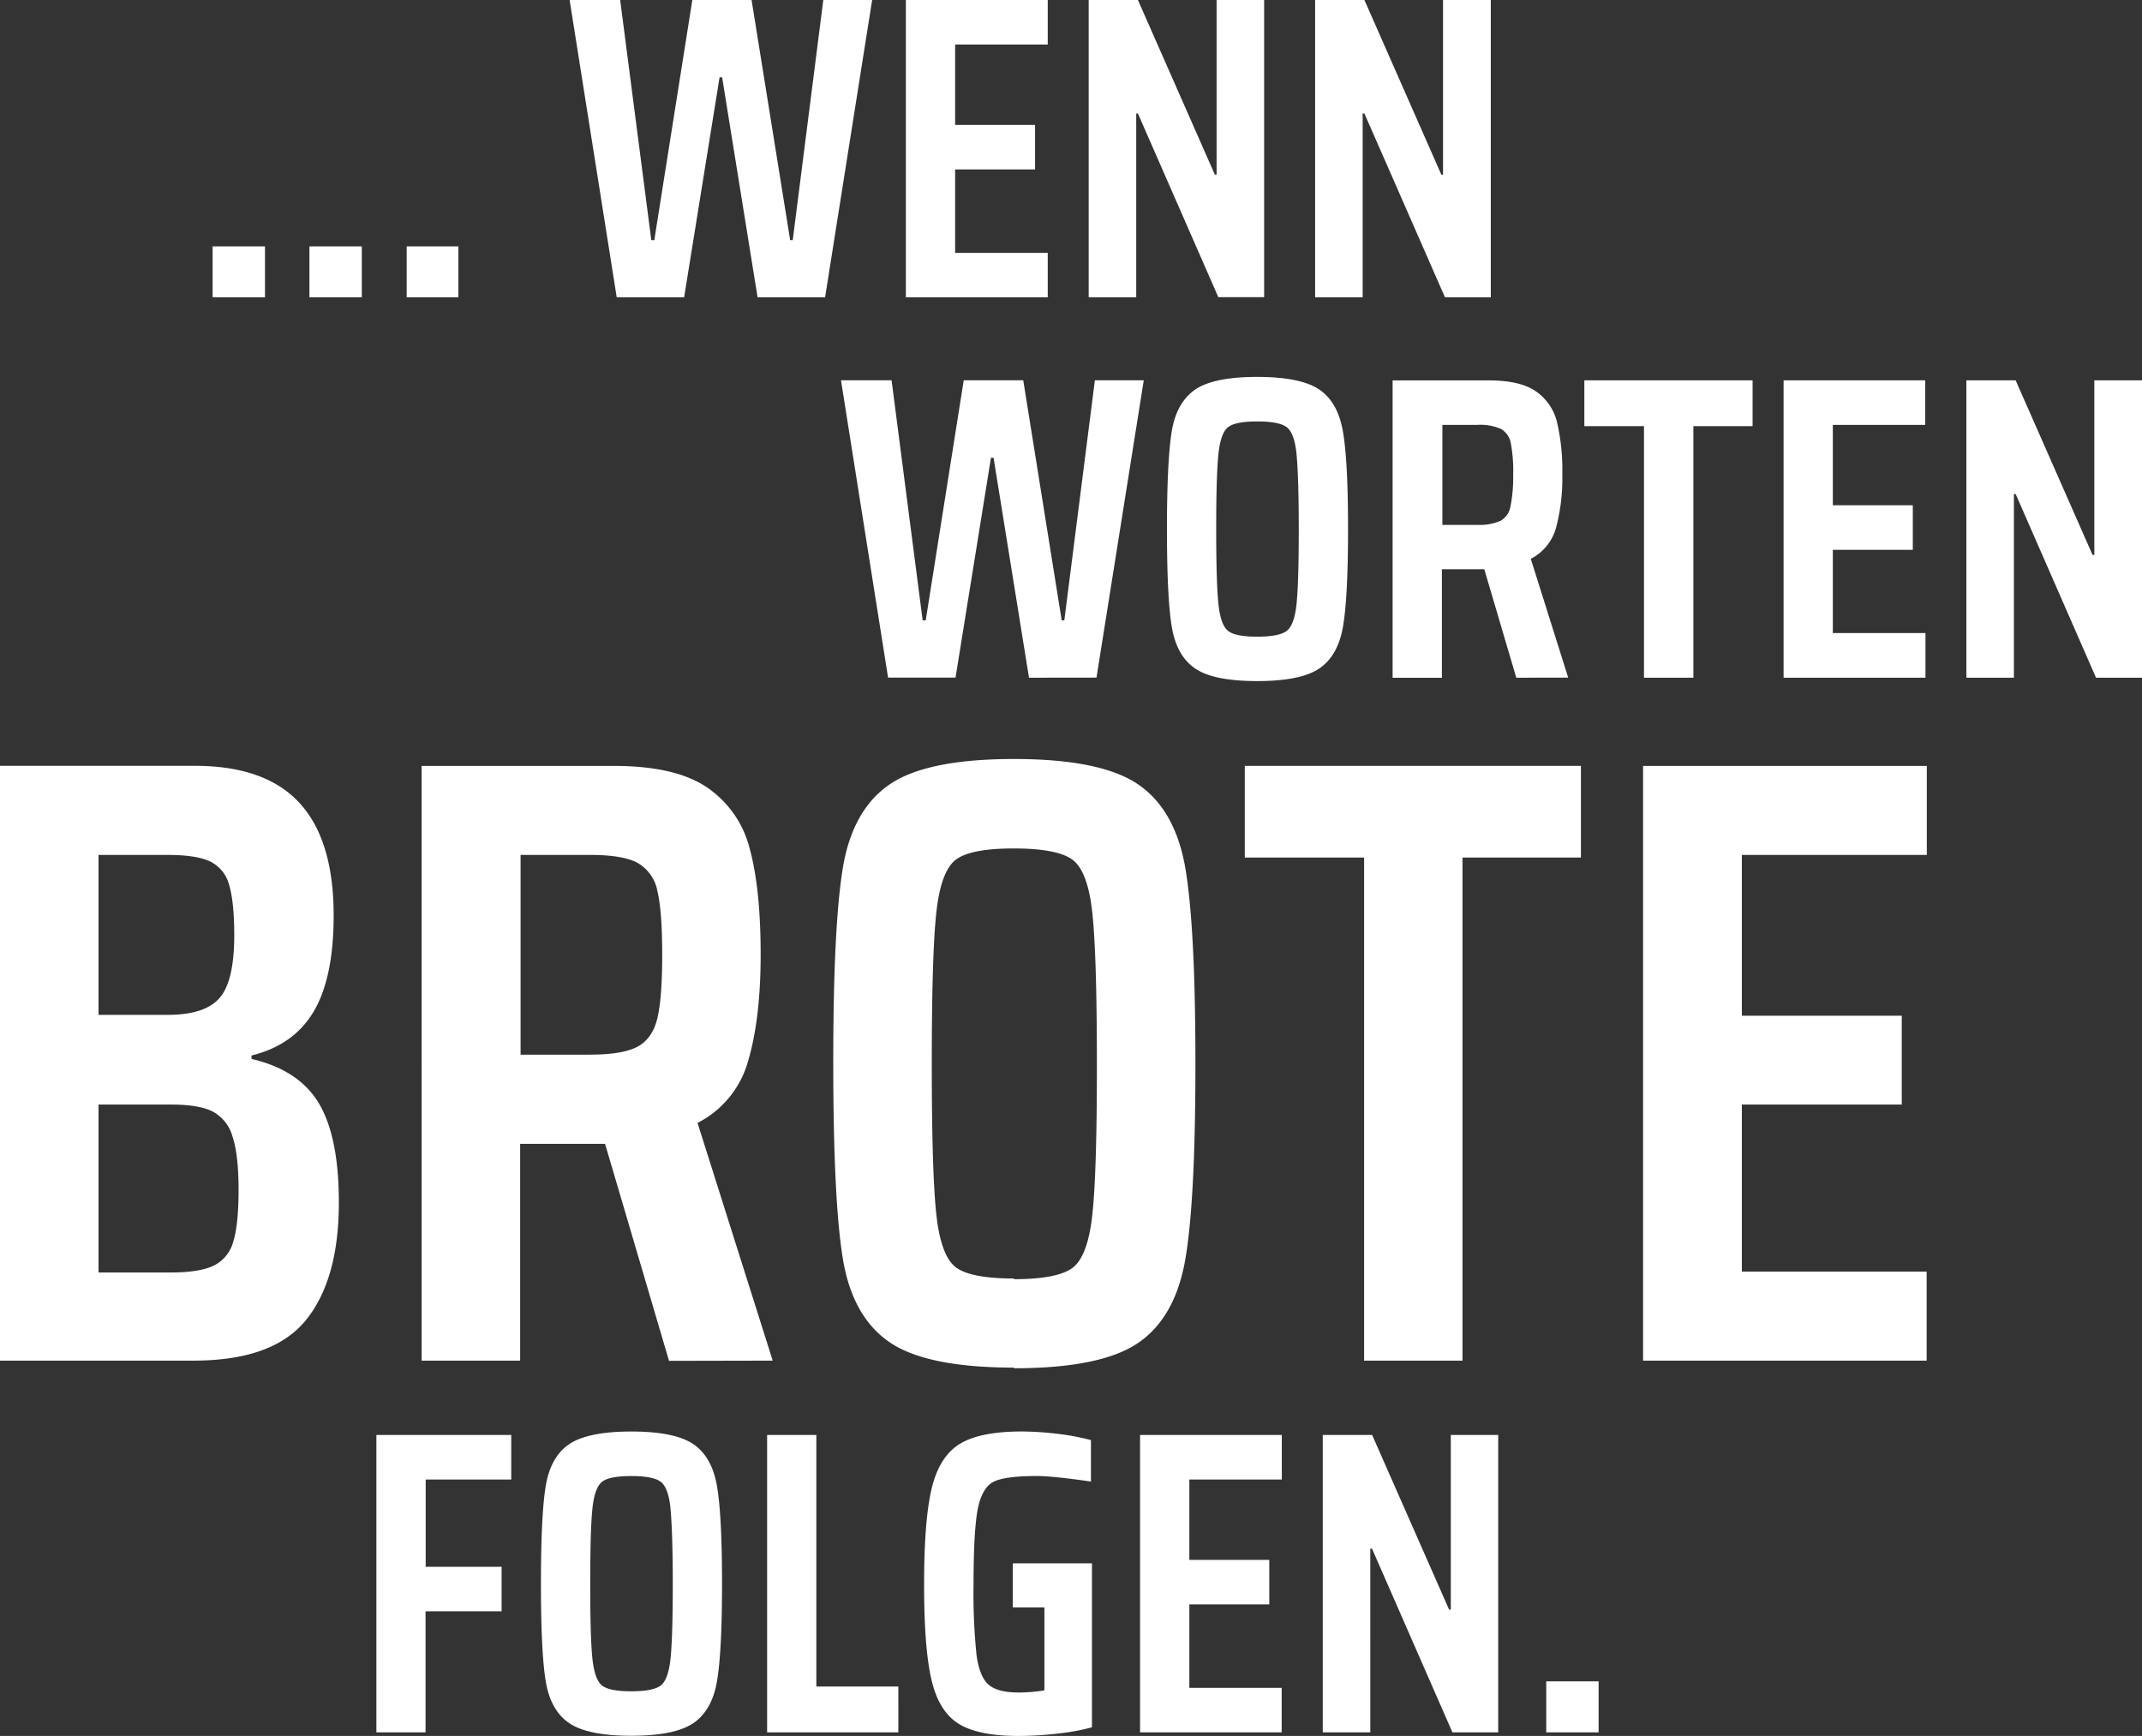 <svg xmlns="http://www.w3.org/2000/svg" viewBox="0 0 490.66 397.62"><rect x="0" y="0" width="490.66" height="397.62" fill="#333333" stroke="none"/><path d="M366.19,385.11h-12v11.68h12Zm-23,11.68V328.68H332.33v40h-.39l-17.63-40H303v68.11h10.89V354.72h.39l18.42,42.07Zm-49.6,0V386.6H272.44V367.49h18.31v-10.2H272.44V338.88h21.18v-10.2H261.15v68.11Zm-54.35-28.61v19a38,38,0,0,1-5.84.49q-4.85,0-6.93-1.78c-1.38-1.19-2.31-3.43-2.77-6.73a136.56,136.56,0,0,1-.69-16.43q0-12.37,1-17.28c.69-3.27,1.94-5.31,3.76-6.14s5.1-1.23,9.85-1.23q1.88,0,5.49.39c2.41.27,4.67.56,6.79.89v-9.5a51.84,51.84,0,0,0-7.63-1.44,70.44,70.44,0,0,0-8.21-.54q-9.51,0-14.16,2.82t-6.44,10.05q-1.77,7.23-1.78,22t1.69,22q1.68,7.23,6.18,10.05t13.71,2.82a79.62,79.62,0,0,0,9-.54,50,50,0,0,0,7.87-1.44V358.08H232v10.1Zm-33.46,28.61V386.3H187V328.68H175.72v68.11Zm-61.18-9.4c-3.23,0-5.43-.41-6.58-1.24s-1.92-2.79-2.28-5.89-.54-8.94-.54-17.52.18-14.42.54-17.53,1.12-5.06,2.28-5.89,3.35-1.23,6.58-1.23,5.45.41,6.64,1.23,2,2.81,2.32,5.94.55,9,.55,17.48-.19,14.34-.55,17.47-1.14,5.12-2.32,5.94-3.4,1.24-6.64,1.24m0,10.19q10,0,14.26-2.92t5.39-9.65q1.14-6.74,1.14-22.27t-1.14-22.28q-1.14-6.73-5.39-9.65t-14.26-2.92c-6.66,0-11.42,1-14.25,2.92s-4.62,5.15-5.35,9.6-1.09,11.9-1.09,22.33.36,17.87,1.09,22.32,2.51,7.66,5.35,9.6,7.59,2.92,14.25,2.92m-47.12-.79V369.07H114.9V358.88H97.51v-20h19.6v-10.2H86.22v68.11Z" transform="translate(0 0)" fill="#fff"/><path d="M441.33,311.65V291.26H399V253h36.63V232.65H399V195.82h42.37V175.43h-65V311.65Zm-106.32,0V196.42h27.13v-21h-77v21h27.33V311.65ZM232.25,292.84q-9.7,0-13.17-2.47t-4.55-11.78q-1.09-9.31-1.09-35t1.09-35q1.08-9.3,4.55-11.78t13.17-2.47q9.7,0,13.27,2.47t4.65,11.88q1.08,9.41,1.09,34.95t-1.09,35q-1.09,9.41-4.65,11.88T232.25,293m0,20.4q20,0,28.51-5.84t10.79-19.31q2.28-13.46,2.28-44.55T271.55,199q-2.28-13.45-10.79-19.3t-28.51-5.85q-20,0-28.51,5.85t-10.69,19.2q-2.19,13.36-2.18,44.65t2.18,44.65q2.17,13.37,10.69,19.21t28.51,5.84m-97-71.68h-16V195.82h16q7.53,0,10.89,1.88a9.43,9.43,0,0,1,4.46,6.44q1.08,4.56,1.09,14.45t-1.09,14.56c-.73,3.1-2.21,5.28-4.46,6.53s-5.87,1.88-10.89,1.88M177,311.65,159.78,257.2A22.67,22.67,0,0,0,171.37,243q2.87-9.7,2.87-24.36,0-15-2.48-24.15a24,24,0,0,0-9.7-14.06q-7.23-5-21.48-5h-44V311.65h22.57V262H138.6l14.65,49.7ZM39.2,291.46H22.57V253H39.2q6.34,0,9.51,1.59a9.31,9.31,0,0,1,4.55,5.74q1.38,4.16,1.39,12.08t-1.19,11.88A8.53,8.53,0,0,1,49,289.87q-3.27,1.59-9.81,1.59m-.79-59H22.57V195.82H38.41q6.54,0,9.7,1.49a8.2,8.2,0,0,1,4.36,5.34q1.19,3.87,1.19,11.59,0,10.48-3.37,14.35t-11.88,3.86M0,311.65H44.35q18.21,0,25.74-9.3t7.53-26.93q0-15-4.56-22.67t-15.44-10.2v-.79q9.69-2.38,14.25-10.1t4.56-22q0-17.22-7.82-25.74t-24.06-8.51H0Z" transform="translate(0 0)" fill="#fff"/><path d="M490.66,155.23V87.12H479.74v40h-.4l-17.62-40H450.43v68.11h10.89V113.16h.4l18.41,42.07Zm-49.6,0V145H419.84V125.93h18.32v-10.2H419.84V97.32H441V87.12H408.56v68.11Zm-53.16,0V97.61h13.56V87.12H362.92V97.61h13.66v57.62Zm-49.5-35h-8V97.32h8a11.67,11.67,0,0,1,5.44.94,4.69,4.69,0,0,1,2.23,3.22,34.26,34.26,0,0,1,.55,7.22A35.07,35.07,0,0,1,346,116a4.72,4.72,0,0,1-2.23,3.27,11.8,11.8,0,0,1-5.44.94m20.89,35L350.65,128a11.35,11.35,0,0,0,5.79-7.13,43.86,43.86,0,0,0,1.43-12.18,48.15,48.15,0,0,0-1.23-12.08,12,12,0,0,0-4.86-7q-3.61-2.48-10.74-2.48H319v68.11h11.29V130.38H340l7.33,24.85ZM288,145.83c-3.23,0-5.43-.41-6.58-1.24s-1.92-2.79-2.28-5.89-.55-8.94-.55-17.52.19-14.42.55-17.53,1.12-5.06,2.28-5.89,3.35-1.23,6.58-1.23,5.44.41,6.63,1.23,2,2.81,2.33,5.94.54,9,.54,17.48-.18,14.34-.54,17.47-1.14,5.12-2.33,5.94-3.4,1.24-6.63,1.24M288,156q10,0,14.26-2.92t5.39-9.65q1.14-6.74,1.14-22.27T307.63,98.9q-1.14-6.74-5.39-9.65T288,86.33q-10,0-14.26,2.92c-2.83,2-4.62,5.15-5.34,9.6s-1.09,11.9-1.09,22.33.36,17.87,1.09,22.32,2.51,7.66,5.34,9.6S281.31,156,288,156m-36.83-.79L262,87.1h-11.2l-7,55h-.6l-8.81-55H220.76l-8.71,55h-.7l-7.12-55H192.64l10.79,68.11h15.45L227,104.84h.59l8.12,50.39Z" transform="translate(0 0)" fill="#fff"/><path d="M48.7,68.11h12V56.43h-12Zm22.18,0h12V56.43h-12Zm22.28,0H105V56.43H93.16ZM188.59,0l-7,55H181L172.16,0H158.59l-8.71,55h-.69L142.06,0H130.48l10.79,68.11h15.44l8.12-50.39h.59l8.12,50.39H189L199.78,0ZM207.5,0V68.11H240V57.92H218.79V38.81H237.1V28.61H218.79V10.2H240V0Zm71.18,0V40h-.4L260.66,0H249.38V68.11h10.89V26h.39l18.42,42.07h10.49V0Zm51.87,0V40h-.39L312.54,0H301.25V68.11h10.89V26h.4L331,68.11h10.49V0Z" transform="translate(0 0)" fill="#fff"/></svg>